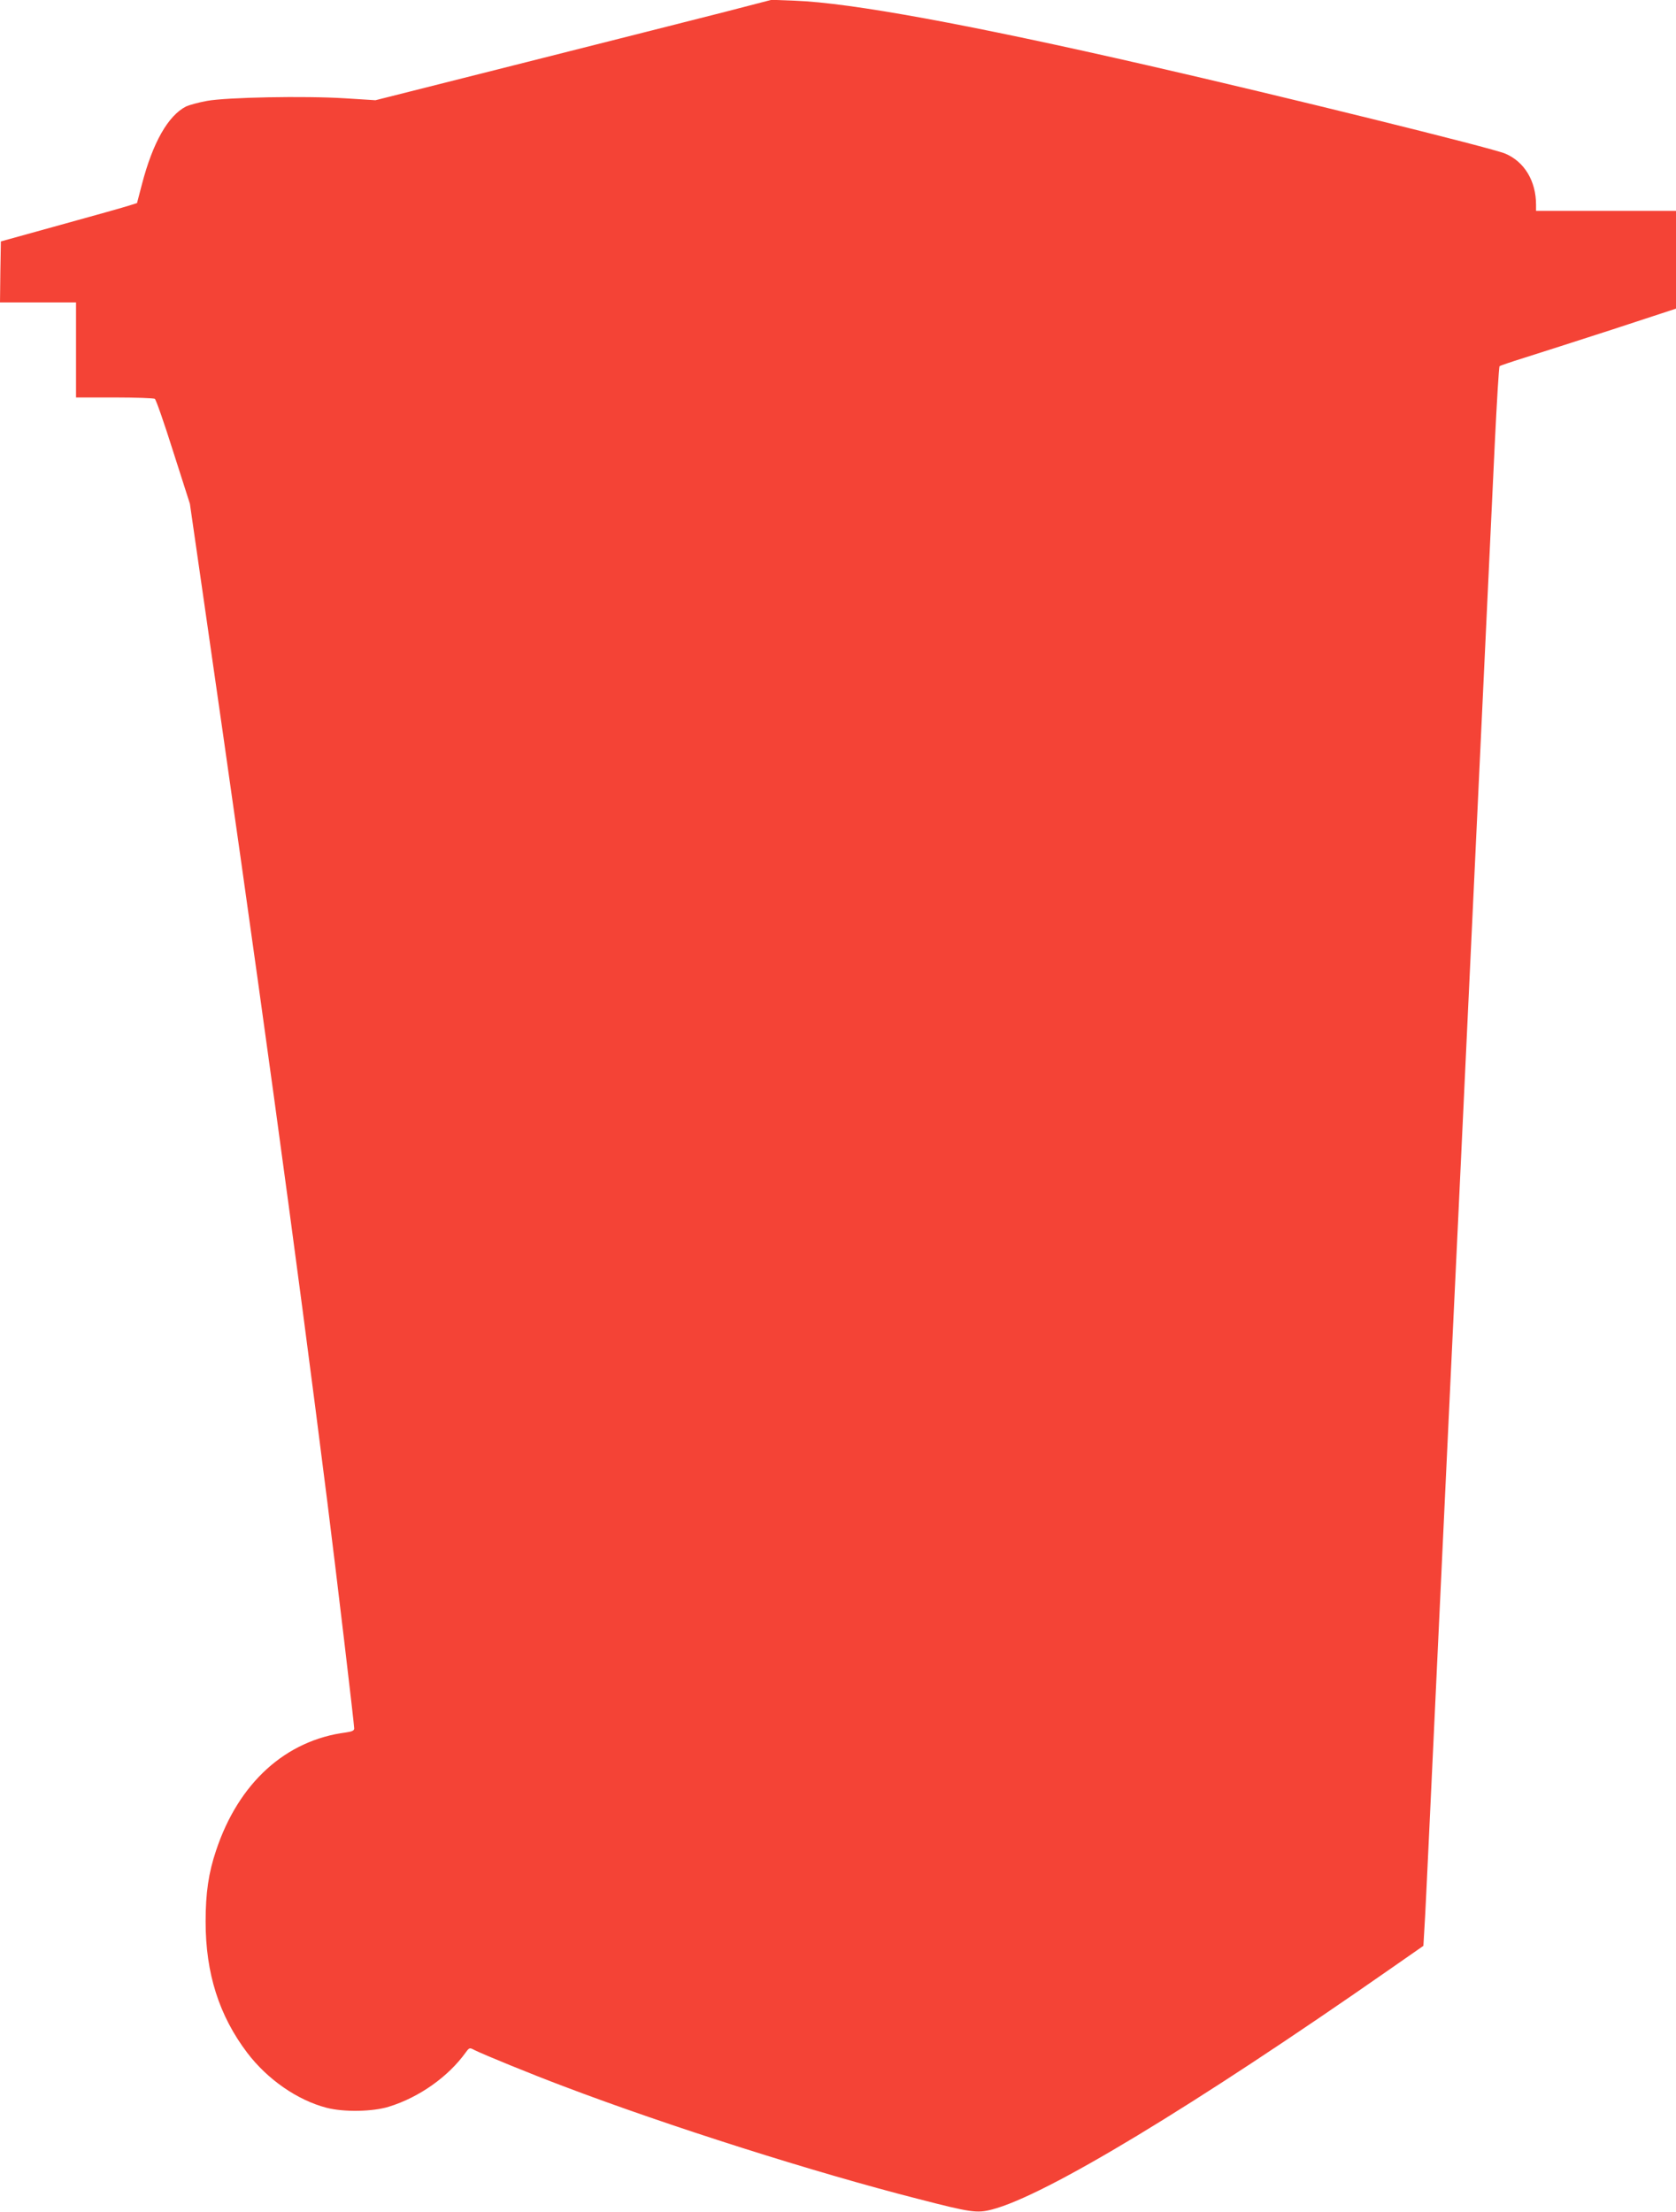 <?xml version="1.0" standalone="no"?>
<!DOCTYPE svg PUBLIC "-//W3C//DTD SVG 20010904//EN"
 "http://www.w3.org/TR/2001/REC-SVG-20010904/DTD/svg10.dtd">
<svg version="1.0" xmlns="http://www.w3.org/2000/svg"
 width="970pt" height="1280pt" viewBox="0 0 970 1280"
 preserveAspectRatio="xMidYMid meet">
<g transform="translate(0,1280) scale(0.1,-0.1)"
fill="#f44336" stroke="none">
<path d="M4195 12731 c-148 -38 -664 -168 -1146 -290 l-876 -221 -174 11
c-236 15 -687 6 -802 -15 -49 -9 -103 -24 -120 -32 -104 -53 -193 -209 -256
-452 l-28 -107 -44 -14 c-24 -8 -201 -58 -394 -111 l-350 -97 -3 -176 -2 -177
220 0 220 0 0 -275 0 -275 223 0 c122 0 227 -4 233 -8 7 -4 55 -142 107 -307
l96 -300 75 -520 c325 -2252 536 -3791 721 -5260 50 -397 155 -1282 155 -1307
0 -12 -12 -18 -47 -23 -350 -45 -622 -292 -752 -682 -44 -130 -61 -247 -61
-413 0 -299 78 -544 241 -759 117 -154 290 -274 459 -318 100 -26 266 -23 360
6 176 54 345 174 446 315 20 27 22 28 50 13 52 -26 325 -138 514 -209 611
-232 1456 -500 2056 -653 302 -78 338 -83 424 -61 309 79 1169 599 2307 1393
l191 133 6 103 c4 56 15 291 26 522 57 1203 102 2174 120 2545 11 228 33 701
50 1050 145 3068 178 3770 211 4470 12 245 24 448 28 451 3 3 67 25 141 48 74
23 303 97 508 163 l372 122 0 283 0 283 -405 0 -405 0 0 35 c0 137 -67 249
-178 296 -74 32 -1292 333 -2062 509 -1043 239 -1726 364 -2050 376 l-135 5
-270 -70z"/>
</g>
</svg>
